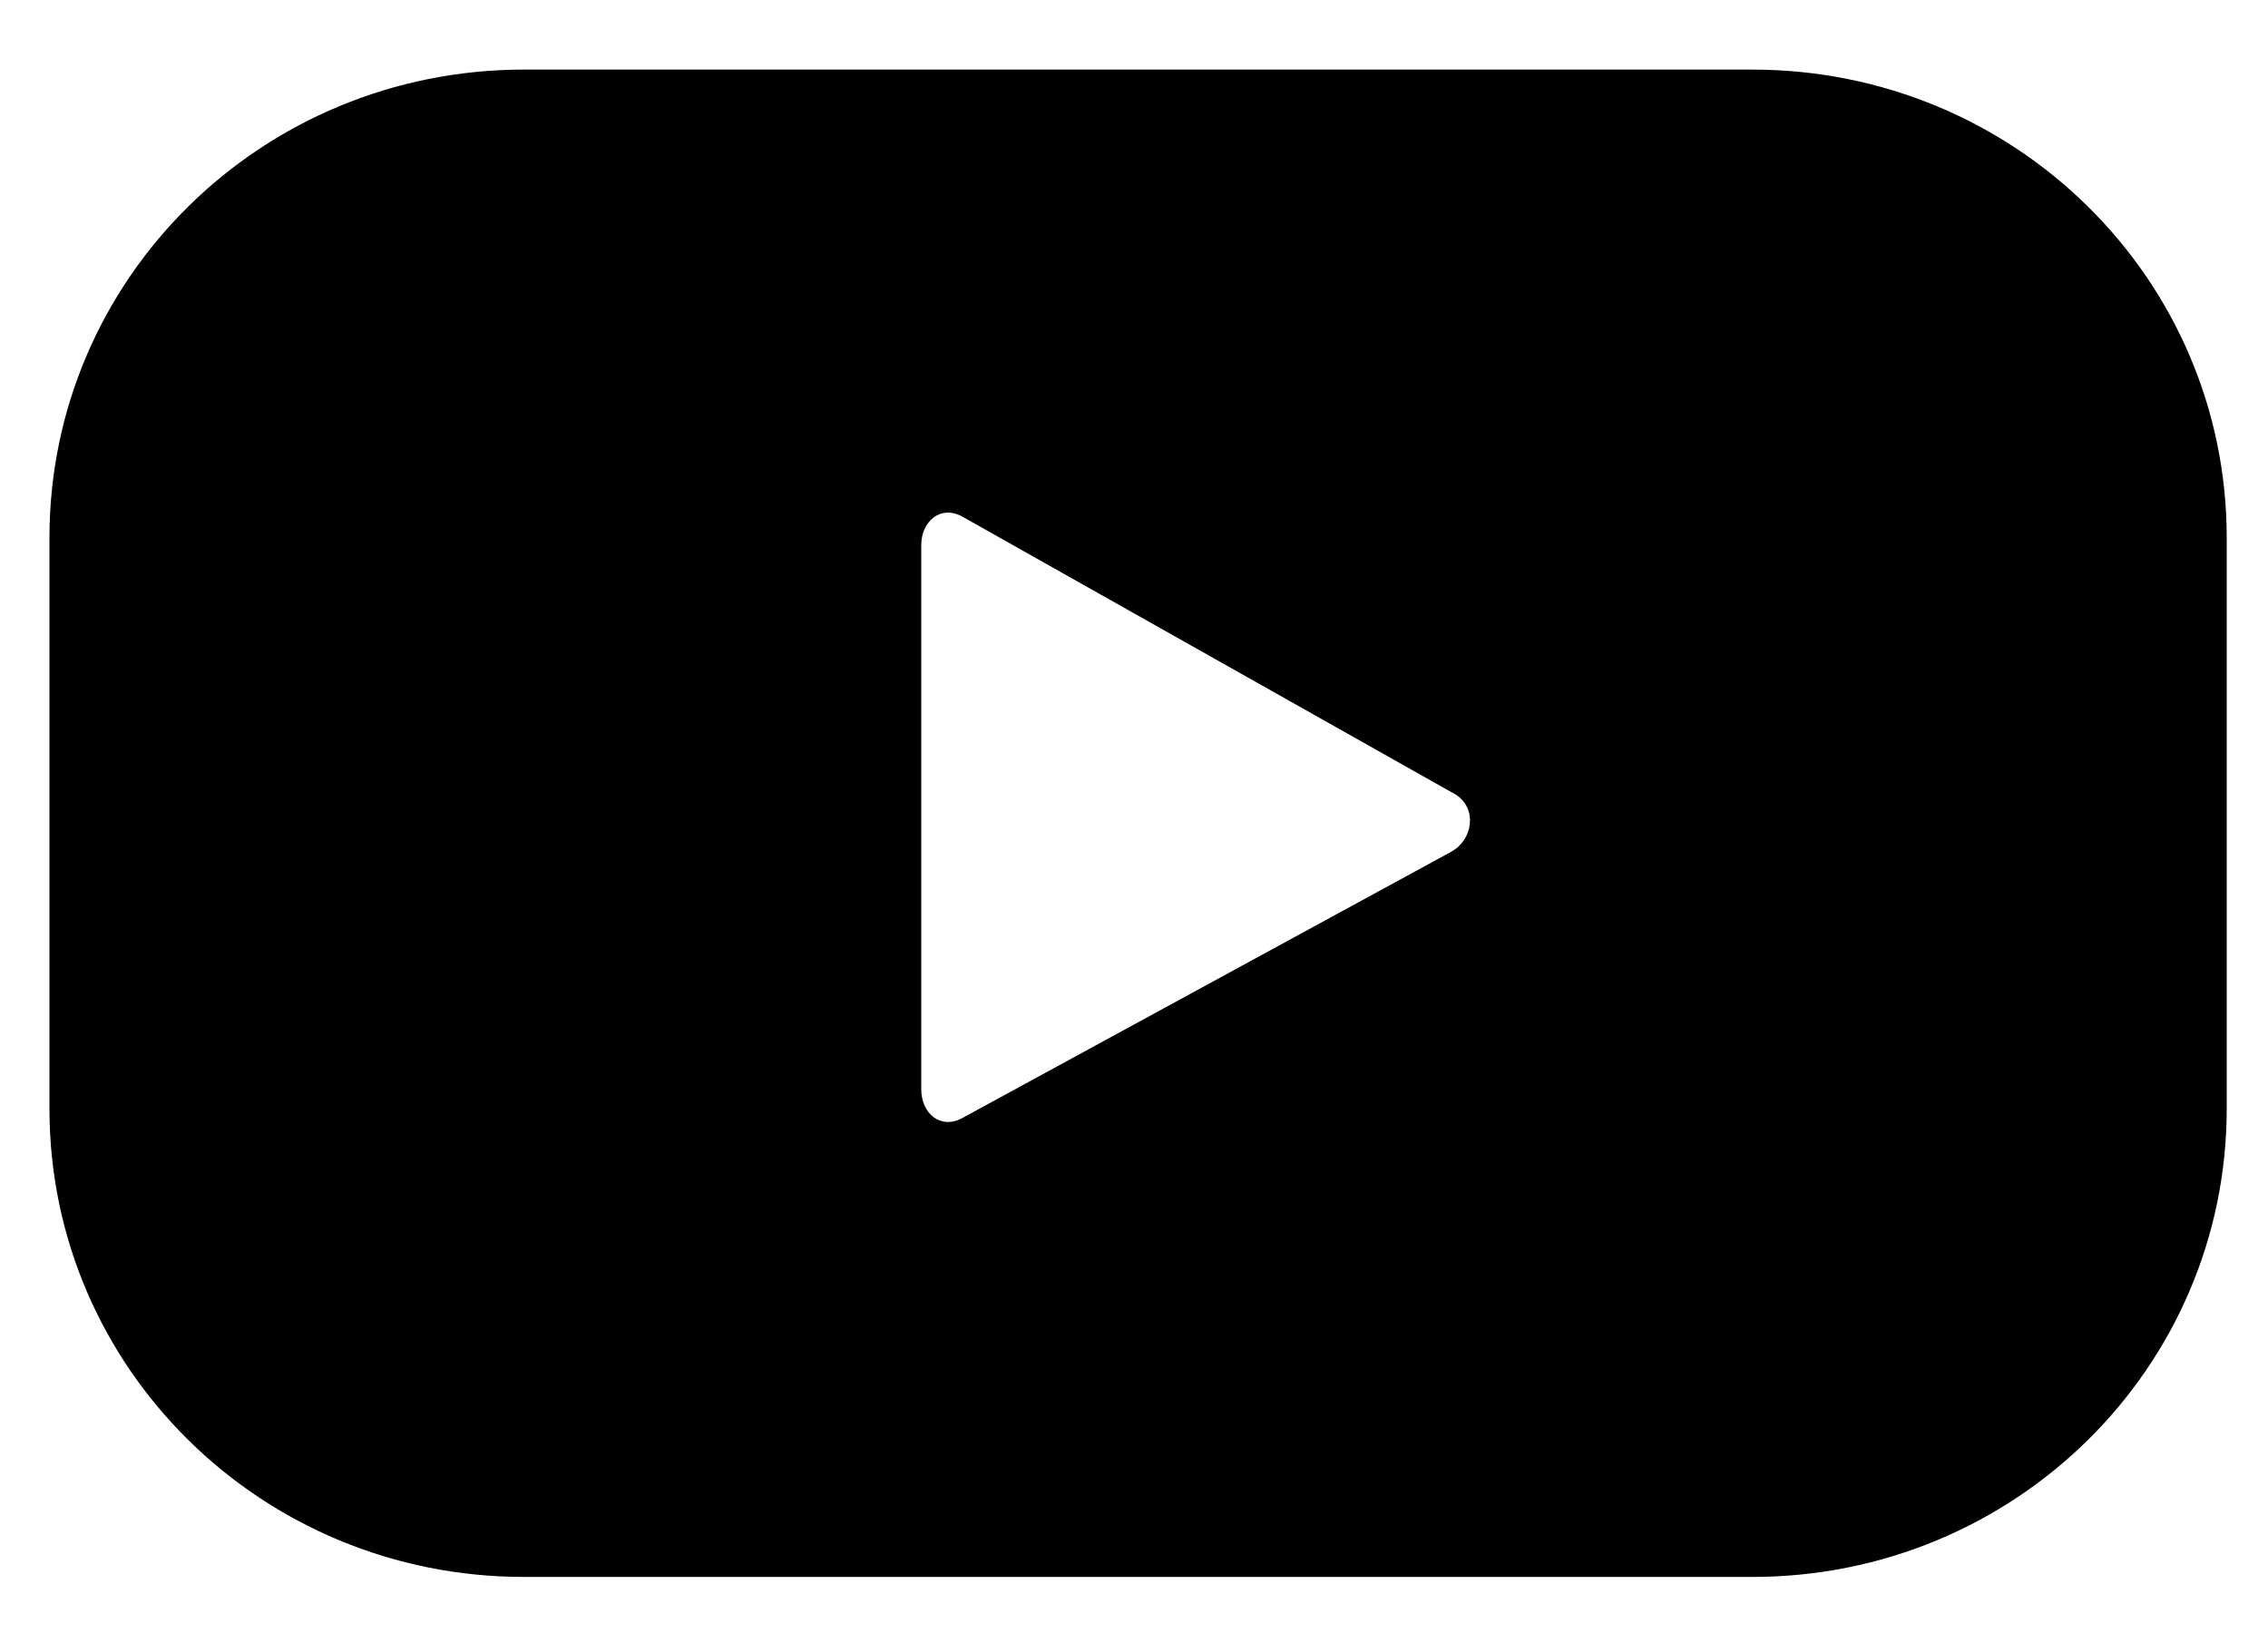 <svg width="25" height="18" viewBox="0 0 25 18" fill="none" xmlns="http://www.w3.org/2000/svg">
<path d="M24.545 5.929C24.545 3.073 22.209 0.767 19.315 0.767H5.775C2.881 0.767 0.545 3.073 0.545 5.929V12.219C0.545 15.076 2.881 17.382 5.775 17.382H19.315C22.209 17.382 24.545 15.076 24.545 12.219V5.929ZM15.996 9.389L10.607 12.324C10.368 12.455 10.155 12.272 10.155 12.009V6.008C10.155 5.746 10.368 5.563 10.607 5.694L16.049 8.76C16.288 8.917 16.235 9.258 15.996 9.389Z" fill="currentColor"/>
</svg>

